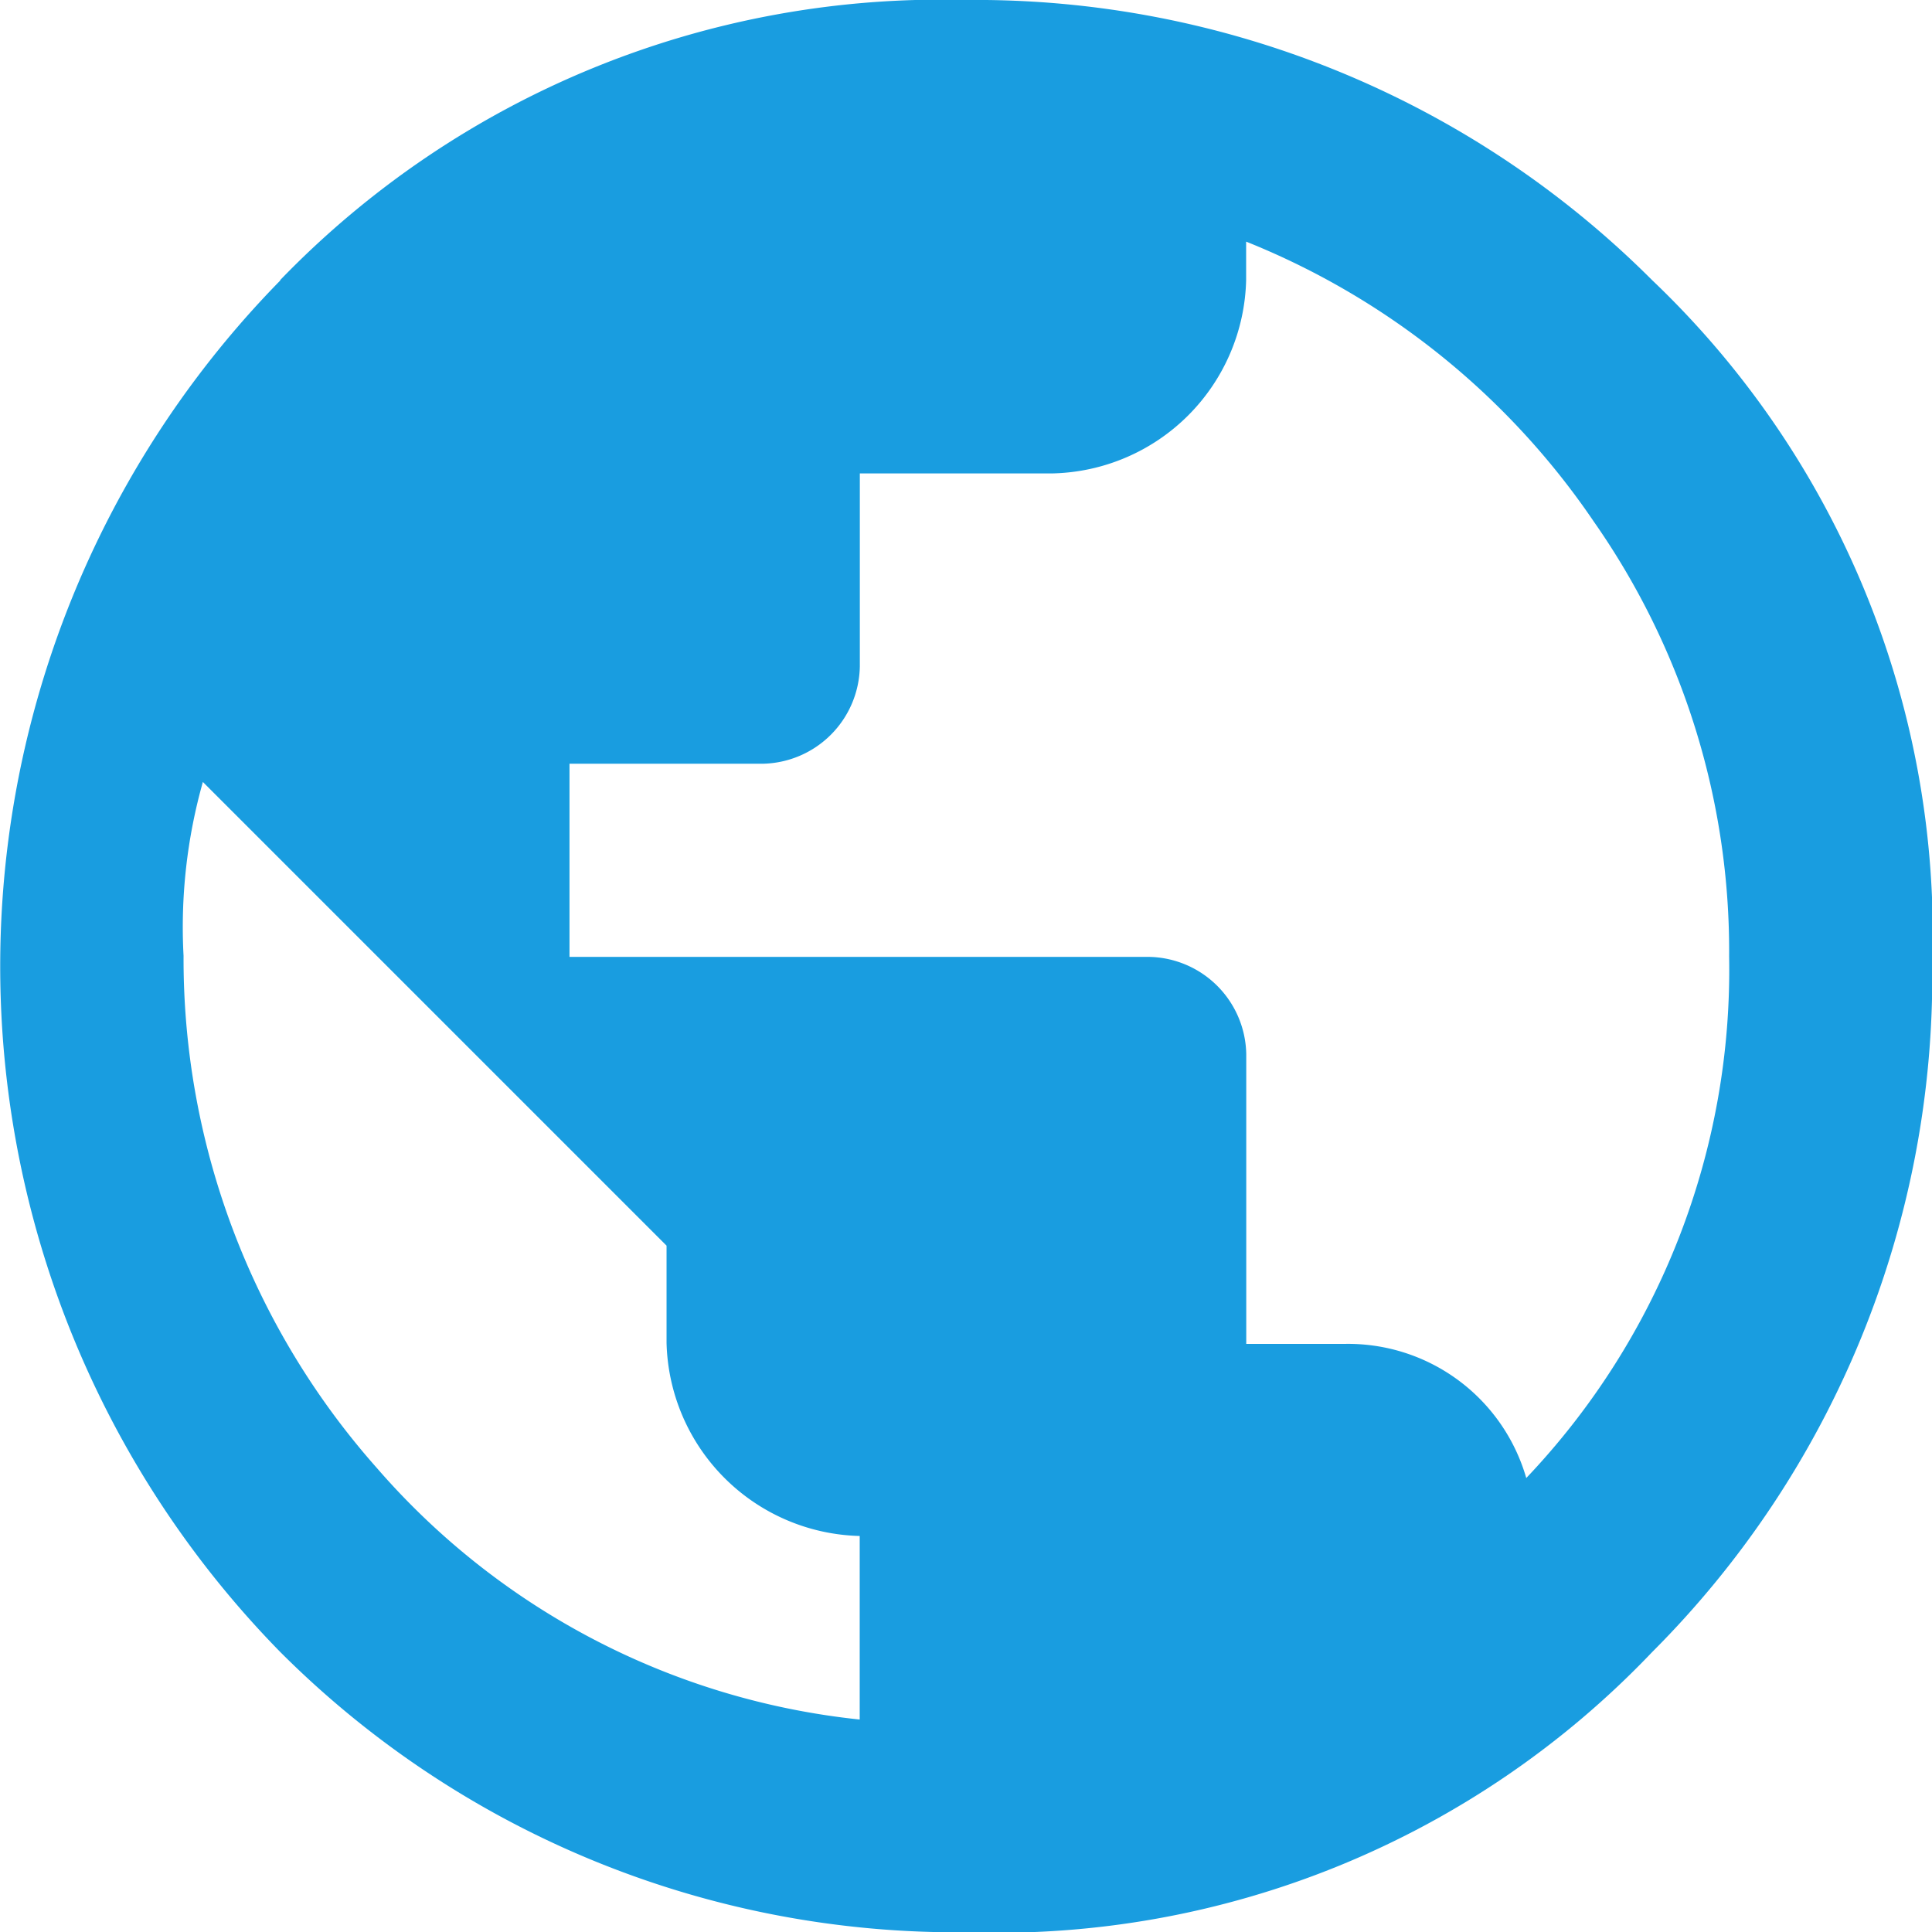 <svg xmlns="http://www.w3.org/2000/svg" width="15.904" height="15.904"><path d="M2.306 2.306A7.559 7.559 0 017.952 0 7.87 7.87 0 0113.6 2.306a7.44 7.44 0 012.306 5.646A7.871 7.871 0 0113.6 13.6a7.44 7.44 0 01-5.646 2.306A7.871 7.871 0 012.308 13.6a8.064 8.064 0 010-11.292zm4.771 11.849v-1.511a1.631 1.631 0 01-1.59-1.59v-.8L1.67 6.437a4.4 4.4 0 00-.159 1.431 6.315 6.315 0 001.59 4.215 6.1 6.1 0 003.976 2.072zm5.487-1.988a6.072 6.072 0 001.67-4.294 6.162 6.162 0 00-1.113-3.578 6.285 6.285 0 00-2.863-2.306v.318a1.631 1.631 0 01-1.59 1.59h-1.59v1.59a.815.815 0 01-.8.8h-1.59v1.59h4.771a.815.815 0 01.8.8v2.386h.8a1.527 1.527 0 011.505 1.104z" fill="#199de0"/></svg>